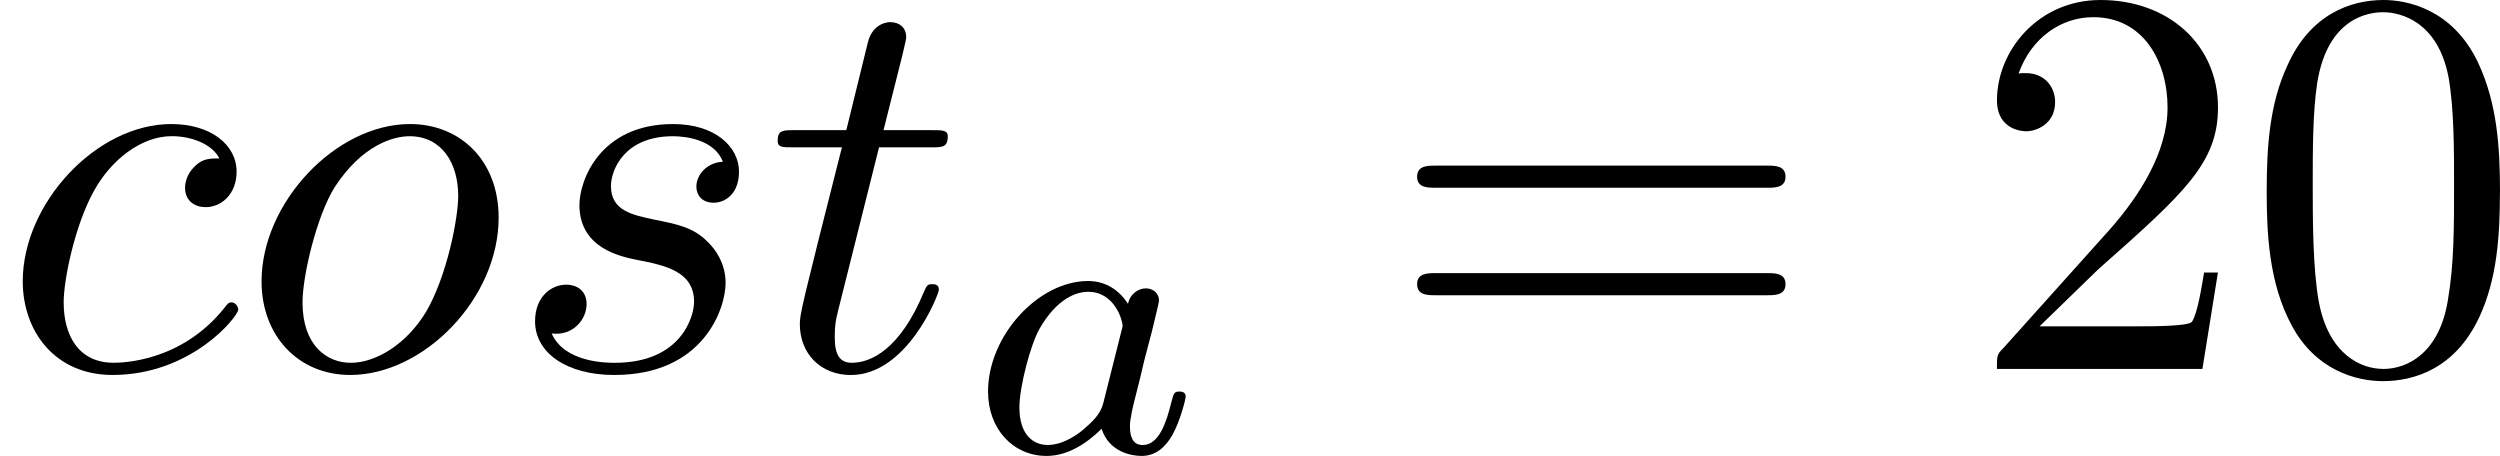 <?xml version='1.0' encoding='UTF-8'?>
<!-- This file was generated by dvisvgm 1.15.1 -->
<svg height='10.287pt' version='1.1' viewBox='61.768 56.13 44.963 8.199' width='56.414pt' xmlns='http://www.w3.org/2000/svg' xmlns:xlink='http://www.w3.org/1999/xlink'>
<defs>
<path d='m3.945 -3.786c-0.159 0 -0.299 0 -0.438 0.139c-0.159 0.149 -0.179 0.319 -0.179 0.389c0 0.239 0.179 0.349 0.369 0.349c0.289 0 0.558 -0.239 0.558 -0.638c0 -0.488 -0.468 -0.857 -1.176 -0.857c-1.345 0 -2.67 1.425 -2.67 2.829c0 0.897 0.578 1.684 1.614 1.684c1.425 0 2.262 -1.056 2.262 -1.176c0 -0.06 -0.06 -0.13 -0.12 -0.13c-0.05 0 -0.07 0.02 -0.13 0.1c-0.787 0.986 -1.873 0.986 -1.993 0.986c-0.628 0 -0.897 -0.488 -0.897 -1.086c0 -0.408 0.199 -1.375 0.538 -1.993c0.309 -0.568 0.857 -0.996 1.405 -0.996c0.339 0 0.717 0.13 0.857 0.399z' id='g0-99'/>
<path d='m4.672 -2.72c0 -1.036 -0.697 -1.684 -1.594 -1.684c-1.335 0 -2.67 1.415 -2.67 2.829c0 0.986 0.667 1.684 1.594 1.684c1.325 0 2.67 -1.375 2.67 -2.829zm-2.66 2.61c-0.428 0 -0.867 -0.309 -0.867 -1.086c0 -0.488 0.259 -1.564 0.578 -2.072c0.498 -0.767 1.066 -0.917 1.345 -0.917c0.578 0 0.877 0.478 0.877 1.076c0 0.389 -0.199 1.435 -0.578 2.082c-0.349 0.578 -0.897 0.917 -1.355 0.917z' id='g0-111'/>
<path d='m3.895 -3.726c-0.279 0.01 -0.478 0.229 -0.478 0.448c0 0.139 0.09 0.289 0.309 0.289s0.458 -0.169 0.458 -0.558c0 -0.448 -0.428 -0.857 -1.186 -0.857c-1.315 0 -1.684 1.016 -1.684 1.455c0 0.777 0.737 0.927 1.026 0.986c0.518 0.1 1.036 0.209 1.036 0.757c0 0.259 -0.229 1.096 -1.425 1.096c-0.139 0 -0.907 0 -1.136 -0.528c0.379 0.05 0.628 -0.249 0.628 -0.528c0 -0.229 -0.159 -0.349 -0.369 -0.349c-0.259 0 -0.558 0.209 -0.558 0.658c0 0.568 0.568 0.966 1.425 0.966c1.614 0 2.002 -1.205 2.002 -1.654c0 -0.359 -0.189 -0.608 -0.309 -0.727c-0.269 -0.279 -0.558 -0.329 -0.996 -0.418c-0.359 -0.08 -0.757 -0.149 -0.757 -0.598c0 -0.289 0.239 -0.897 1.116 -0.897c0.249 0 0.747 0.07 0.897 0.458z' id='g0-115'/>
<path d='m2.052 -3.985h0.936c0.199 0 0.299 0 0.299 -0.199c0 -0.11 -0.1 -0.11 -0.279 -0.11h-0.877c0.359 -1.415 0.408 -1.614 0.408 -1.674c0 -0.169 -0.12 -0.269 -0.289 -0.269c-0.03 0 -0.309 0.01 -0.399 0.359l-0.389 1.584h-0.936c-0.199 0 -0.299 0 -0.299 0.189c0 0.12 0.08 0.12 0.279 0.12h0.877c-0.717 2.829 -0.757 2.999 -0.757 3.178c0 0.538 0.379 0.917 0.917 0.917c1.016 0 1.584 -1.455 1.584 -1.534c0 -0.1 -0.08 -0.1 -0.12 -0.1c-0.09 0 -0.1 0.03 -0.149 0.139c-0.428 1.036 -0.956 1.275 -1.295 1.275c-0.209 0 -0.309 -0.13 -0.309 -0.458c0 -0.239 0.02 -0.309 0.06 -0.478l0.737 -2.939z' id='g0-116'/>
<path d='m4.583 -3.188c0 -0.797 -0.05 -1.594 -0.399 -2.331c-0.458 -0.956 -1.275 -1.116 -1.694 -1.116c-0.598 0 -1.325 0.259 -1.734 1.186c-0.319 0.687 -0.369 1.465 -0.369 2.262c0 0.747 0.04 1.644 0.448 2.401c0.428 0.807 1.156 1.006 1.644 1.006c0.538 0 1.295 -0.209 1.734 -1.156c0.319 -0.687 0.369 -1.465 0.369 -2.252zm-2.102 3.188c-0.389 0 -0.976 -0.249 -1.156 -1.205c-0.11 -0.598 -0.11 -1.514 -0.11 -2.102c0 -0.638 0 -1.295 0.08 -1.833c0.189 -1.186 0.936 -1.275 1.186 -1.275c0.329 0 0.986 0.179 1.176 1.166c0.1 0.558 0.1 1.315 0.1 1.943c0 0.747 0 1.425 -0.11 2.062c-0.149 0.946 -0.717 1.245 -1.166 1.245z' id='g2-48'/>
<path d='m1.265 -0.767l1.056 -1.026c1.554 -1.375 2.152 -1.913 2.152 -2.909c0 -1.136 -0.897 -1.933 -2.112 -1.933c-1.126 0 -1.863 0.917 -1.863 1.803c0 0.558 0.498 0.558 0.528 0.558c0.169 0 0.518 -0.12 0.518 -0.528c0 -0.259 -0.179 -0.518 -0.528 -0.518c-0.08 0 -0.1 0 -0.13 0.01c0.229 -0.648 0.767 -1.016 1.345 -1.016c0.907 0 1.335 0.807 1.335 1.624c0 0.797 -0.498 1.584 -1.046 2.202l-1.913 2.132c-0.11 0.11 -0.11 0.13 -0.11 0.369h3.696l0.279 -1.734h-0.249c-0.05 0.299 -0.12 0.737 -0.219 0.887c-0.07 0.08 -0.727 0.08 -0.946 0.08h-1.793z' id='g2-50'/>
<path d='m6.844 -3.258c0.149 0 0.339 0 0.339 -0.199s-0.189 -0.199 -0.329 -0.199h-5.968c-0.139 0 -0.329 0 -0.329 0.199s0.189 0.199 0.339 0.199h5.948zm0.01 1.933c0.139 0 0.329 0 0.329 -0.199s-0.189 -0.199 -0.339 -0.199h-5.948c-0.149 0 -0.339 0 -0.339 0.199s0.189 0.199 0.329 0.199h5.968z' id='g2-61'/>
<path d='m2.943 -2.664c-0.146 -0.23 -0.384 -0.411 -0.718 -0.411c-0.893 0 -1.799 0.983 -1.799 1.988c0 0.676 0.453 1.158 1.053 1.158c0.377 0 0.711 -0.216 0.99 -0.488c0.133 0.418 0.537 0.488 0.718 0.488c0.251 0 0.425 -0.153 0.551 -0.37c0.153 -0.272 0.244 -0.669 0.244 -0.697c0 -0.091 -0.091 -0.091 -0.112 -0.091c-0.098 0 -0.105 0.028 -0.153 0.216c-0.084 0.335 -0.216 0.746 -0.509 0.746c-0.181 0 -0.23 -0.153 -0.23 -0.342c0 -0.119 0.056 -0.37 0.105 -0.551c0.049 -0.188 0.119 -0.474 0.153 -0.628l0.139 -0.53c0.042 -0.181 0.126 -0.509 0.126 -0.544c0 -0.153 -0.126 -0.223 -0.237 -0.223c-0.119 0 -0.279 0.084 -0.321 0.279zm-0.446 1.792c-0.049 0.195 -0.202 0.335 -0.356 0.467c-0.063 0.056 -0.342 0.279 -0.642 0.279c-0.258 0 -0.509 -0.181 -0.509 -0.676c0 -0.37 0.202 -1.137 0.363 -1.416c0.321 -0.558 0.676 -0.663 0.872 -0.663c0.488 0 0.621 0.53 0.621 0.607c0 0.028 -0.014 0.077 -0.021 0.098l-0.328 1.304z' id='g1-97'/>
</defs>
<g id='page1'>
<use x='61.768' xlink:href='#g0-99' y='62.765'/>
<use x='66.064' xlink:href='#g0-111' y='62.765'/>
<use x='70.875' xlink:href='#g0-115' y='62.765'/>
<use x='75.527' xlink:href='#g0-116' y='62.765'/>
<use x='79.112' xlink:href='#g1-97' y='64.259'/>
<use x='86.698' xlink:href='#g2-61' y='62.765'/>
<use x='97.186' xlink:href='#g2-50' y='62.765'/>
<use x='102.148' xlink:href='#g2-48' y='62.765'/>
</g>
</svg>

